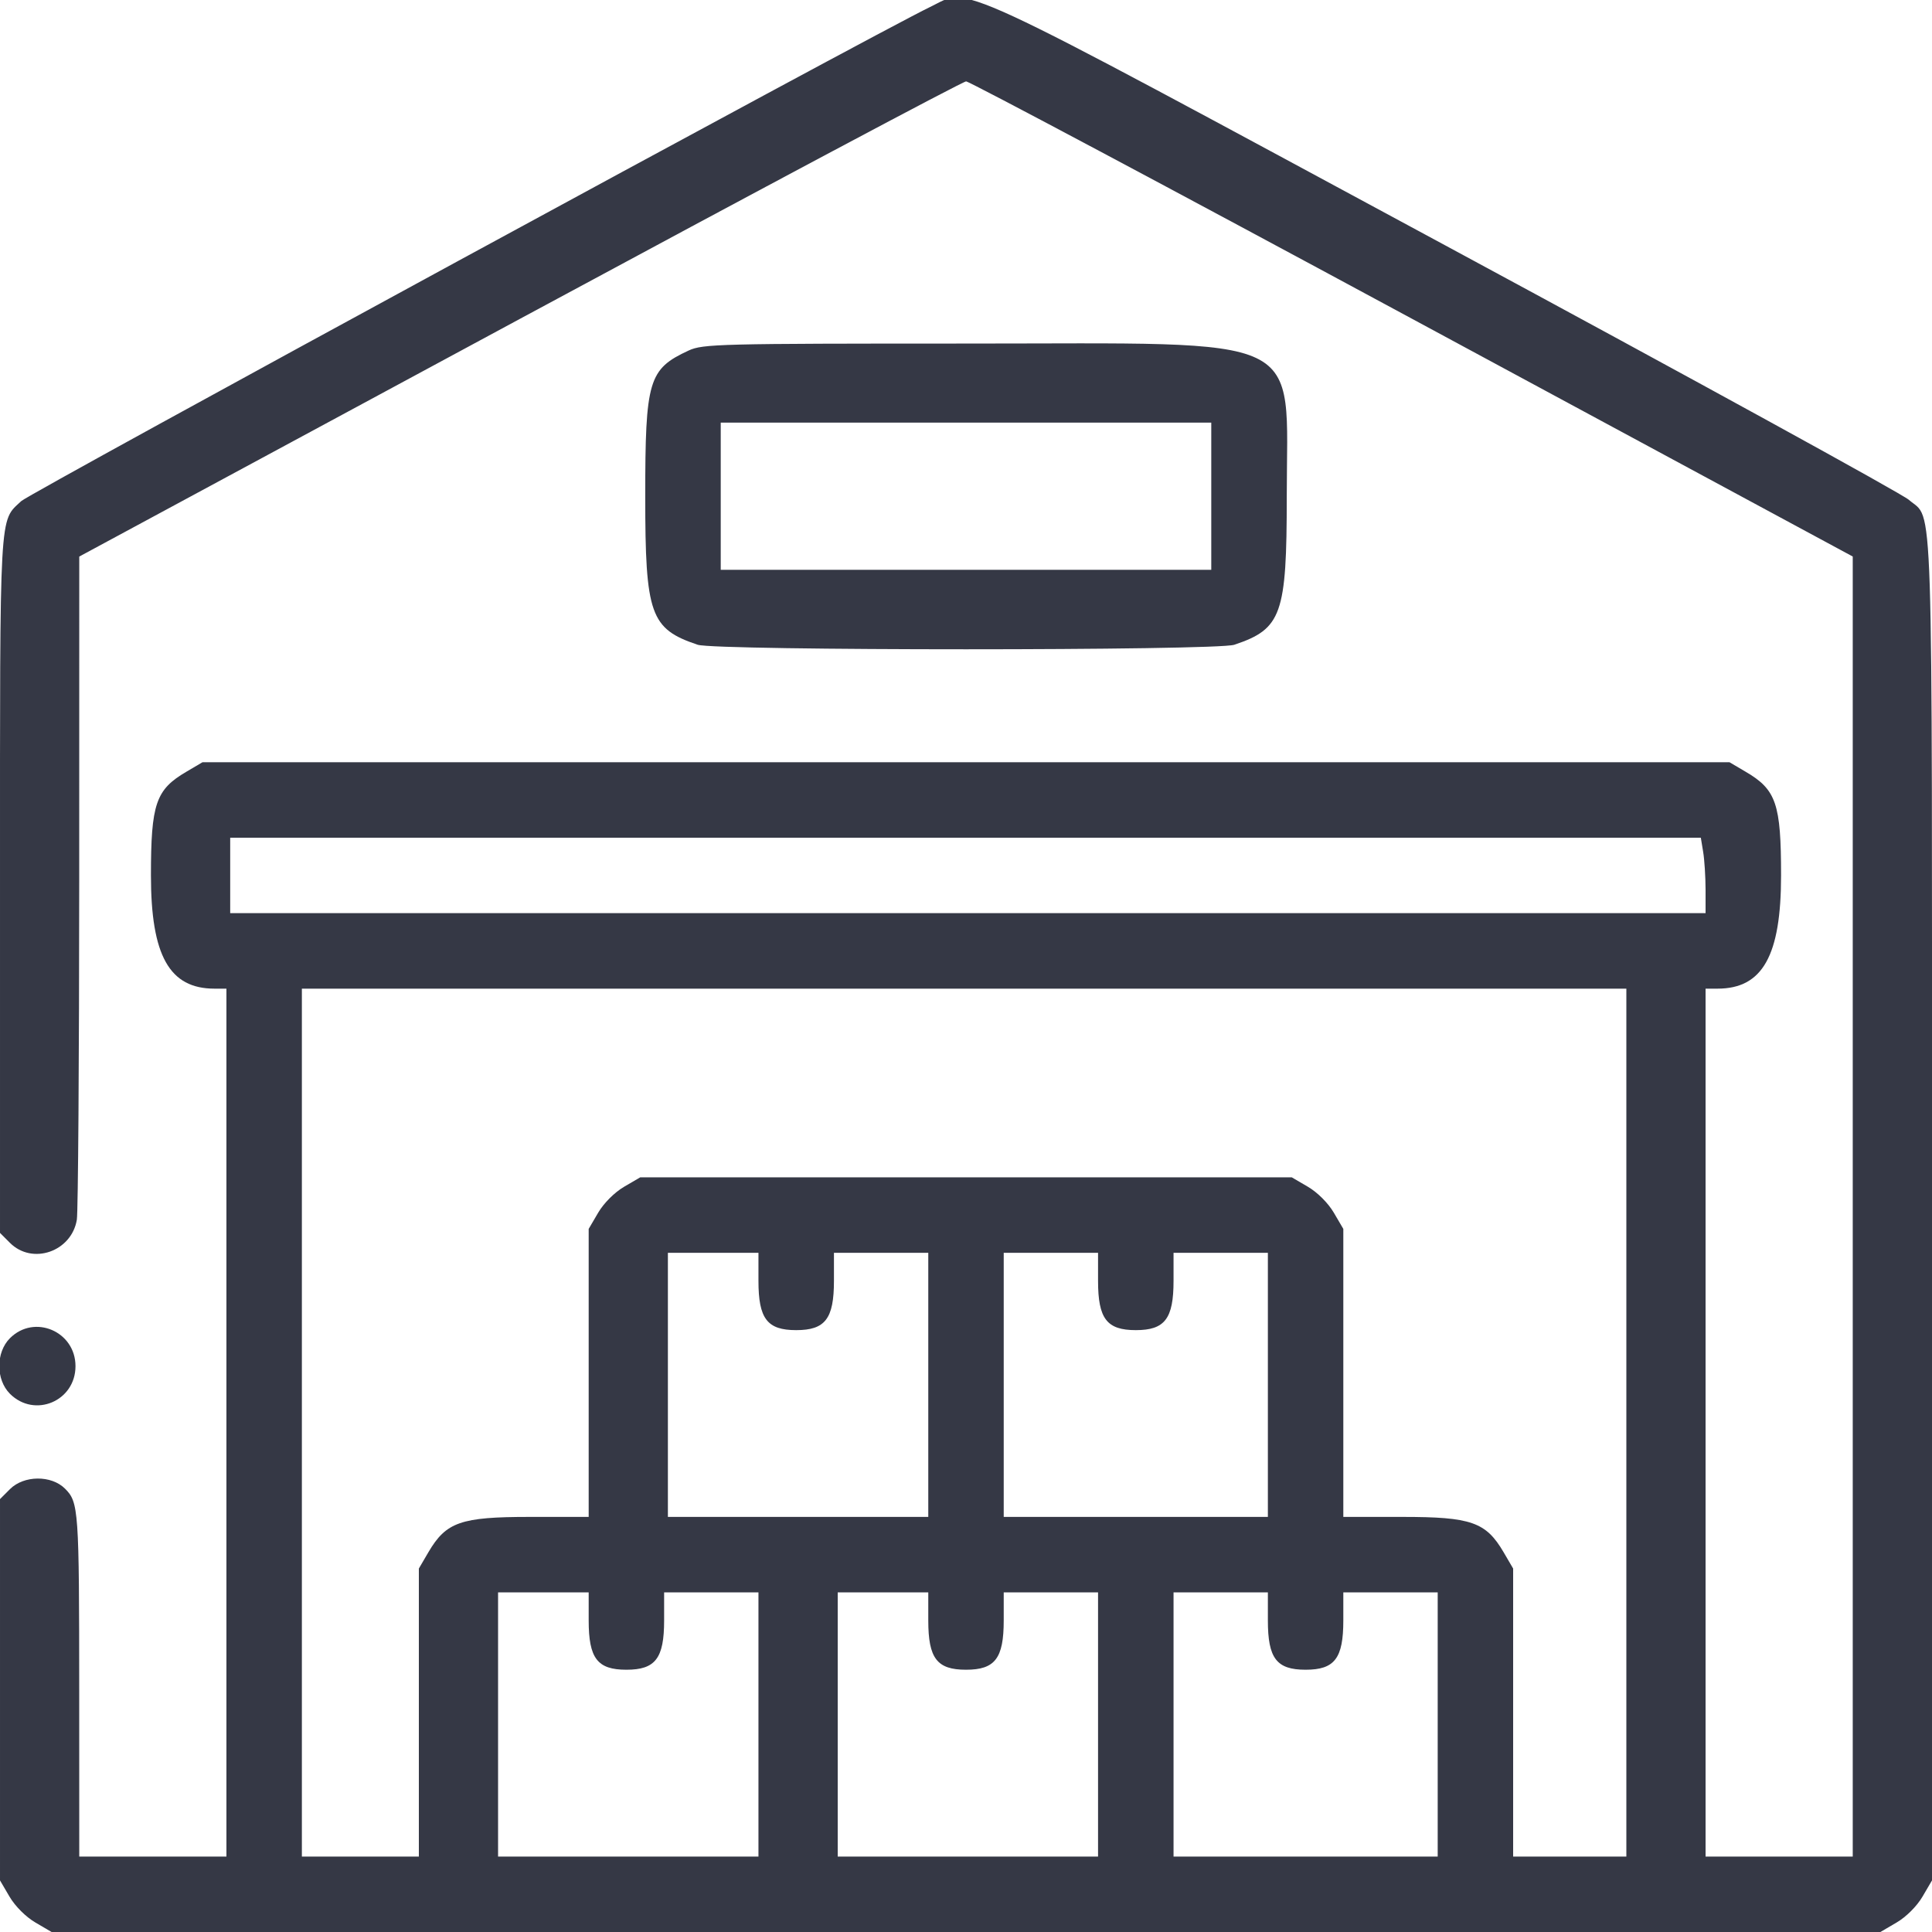 <svg width="40" height="40" viewBox="0 0 40 40" fill="none" xmlns="http://www.w3.org/2000/svg">
<g clip-path="url(#clip0_525_282)">
<path fill-rule="evenodd" clip-rule="evenodd" d="M19.258 0.144C18.152 0.673 0.624 10.202 0.441 10.374C-0.019 10.806 3.98578e-05 10.455 3.98578e-05 18.307V25.526L0.206 25.732C0.669 26.195 1.481 25.915 1.591 25.253C1.617 25.093 1.639 21.938 1.64 18.242L1.641 11.523L10.76 6.604C15.776 3.899 19.935 1.685 20.002 1.685C20.07 1.685 24.228 3.898 29.242 6.604L38.359 11.522V24.98V38.438H36.836H35.312V29.453V20.469H35.559C36.492 20.469 36.875 19.786 36.875 18.125C36.875 16.642 36.775 16.349 36.143 15.979L35.807 15.781H20H4.193L3.857 15.979C3.225 16.349 3.125 16.642 3.125 18.125C3.125 19.786 3.508 20.469 4.441 20.469H4.688V29.453V38.438H3.164H1.641L1.64 35.02C1.639 31.251 1.629 31.103 1.346 30.821C1.063 30.538 0.494 30.543 0.206 30.831L3.98578e-05 31.037V34.984V38.932L0.197 39.268C0.313 39.466 0.534 39.687 0.732 39.803L1.068 40H20H38.932L39.268 39.803C39.466 39.687 39.687 39.466 39.803 39.268L40 38.932V25.01C40 9.747 40.034 10.799 39.522 10.349C39.375 10.22 35.054 7.849 29.92 5.079C19.455 -0.566 20.11 -0.263 19.258 0.144ZM14.258 7.257C13.427 7.642 13.359 7.869 13.359 10.282C13.359 12.725 13.464 13.02 14.445 13.349C14.82 13.474 25.18 13.474 25.555 13.349C26.536 13.02 26.641 12.725 26.641 10.282C26.641 6.858 27.175 7.113 20 7.113C14.88 7.113 14.553 7.121 14.258 7.257ZM25.078 10.273V11.797H20H14.922V10.273V8.75H20H25.078V10.273ZM35.262 17.637C35.289 17.798 35.311 18.149 35.312 18.418L35.312 18.906H20.039H4.766V18.125V17.344H19.99H35.214L35.262 17.637ZM33.672 29.453V38.438H32.5H31.328V35.456V32.475L31.131 32.138C30.764 31.512 30.461 31.406 29.036 31.406H27.812V28.425V25.443L27.615 25.107C27.499 24.909 27.278 24.688 27.081 24.572L26.744 24.375H20H13.256L12.919 24.572C12.722 24.688 12.501 24.909 12.385 25.107L12.188 25.443V28.425V31.406H10.964C9.539 31.406 9.236 31.512 8.869 32.138L8.672 32.475V35.456V38.438H7.461H6.25V29.453V20.469H19.961H33.672V29.453ZM15.703 26.519C15.703 27.303 15.884 27.539 16.484 27.539C17.085 27.539 17.266 27.303 17.266 26.519V25.938H18.242H19.219V28.672V31.406H16.523H13.828V28.672V25.938H14.766H15.703V26.519ZM22.734 26.519C22.734 27.303 22.915 27.539 23.516 27.539C24.116 27.539 24.297 27.303 24.297 26.519V25.938H25.273H26.25V28.672V31.406H23.516H20.781V28.672V25.938H21.758H22.734V26.519ZM0.206 27.706C-0.088 28 -0.088 28.563 0.206 28.857C0.716 29.366 1.563 29.01 1.563 28.285C1.563 27.564 0.711 27.201 0.206 27.706ZM12.188 33.55C12.188 34.335 12.368 34.57 12.969 34.57C13.569 34.57 13.75 34.335 13.75 33.55V32.969H14.727H15.703V35.703V38.438H13.008H10.312V35.703V32.969H11.25H12.188V33.55ZM19.219 33.55C19.219 34.335 19.399 34.57 20 34.57C20.601 34.57 20.781 34.335 20.781 33.55V32.969H21.758H22.734V35.703V38.438H20.039H17.344V35.703V32.969H18.281H19.219V33.55ZM26.25 33.55C26.25 34.335 26.43 34.57 27.031 34.57C27.632 34.57 27.812 34.335 27.812 33.55V32.969H28.789H29.766V35.703V38.438H27.031H24.297V35.703V32.969H25.273H26.25V33.55Z" fill="#353845"/>
</g>
<defs>
<clipPath id="clip0_525_282">
<rect width="40" height="40" fill="white"/>
</clipPath>
</defs>
</svg>
